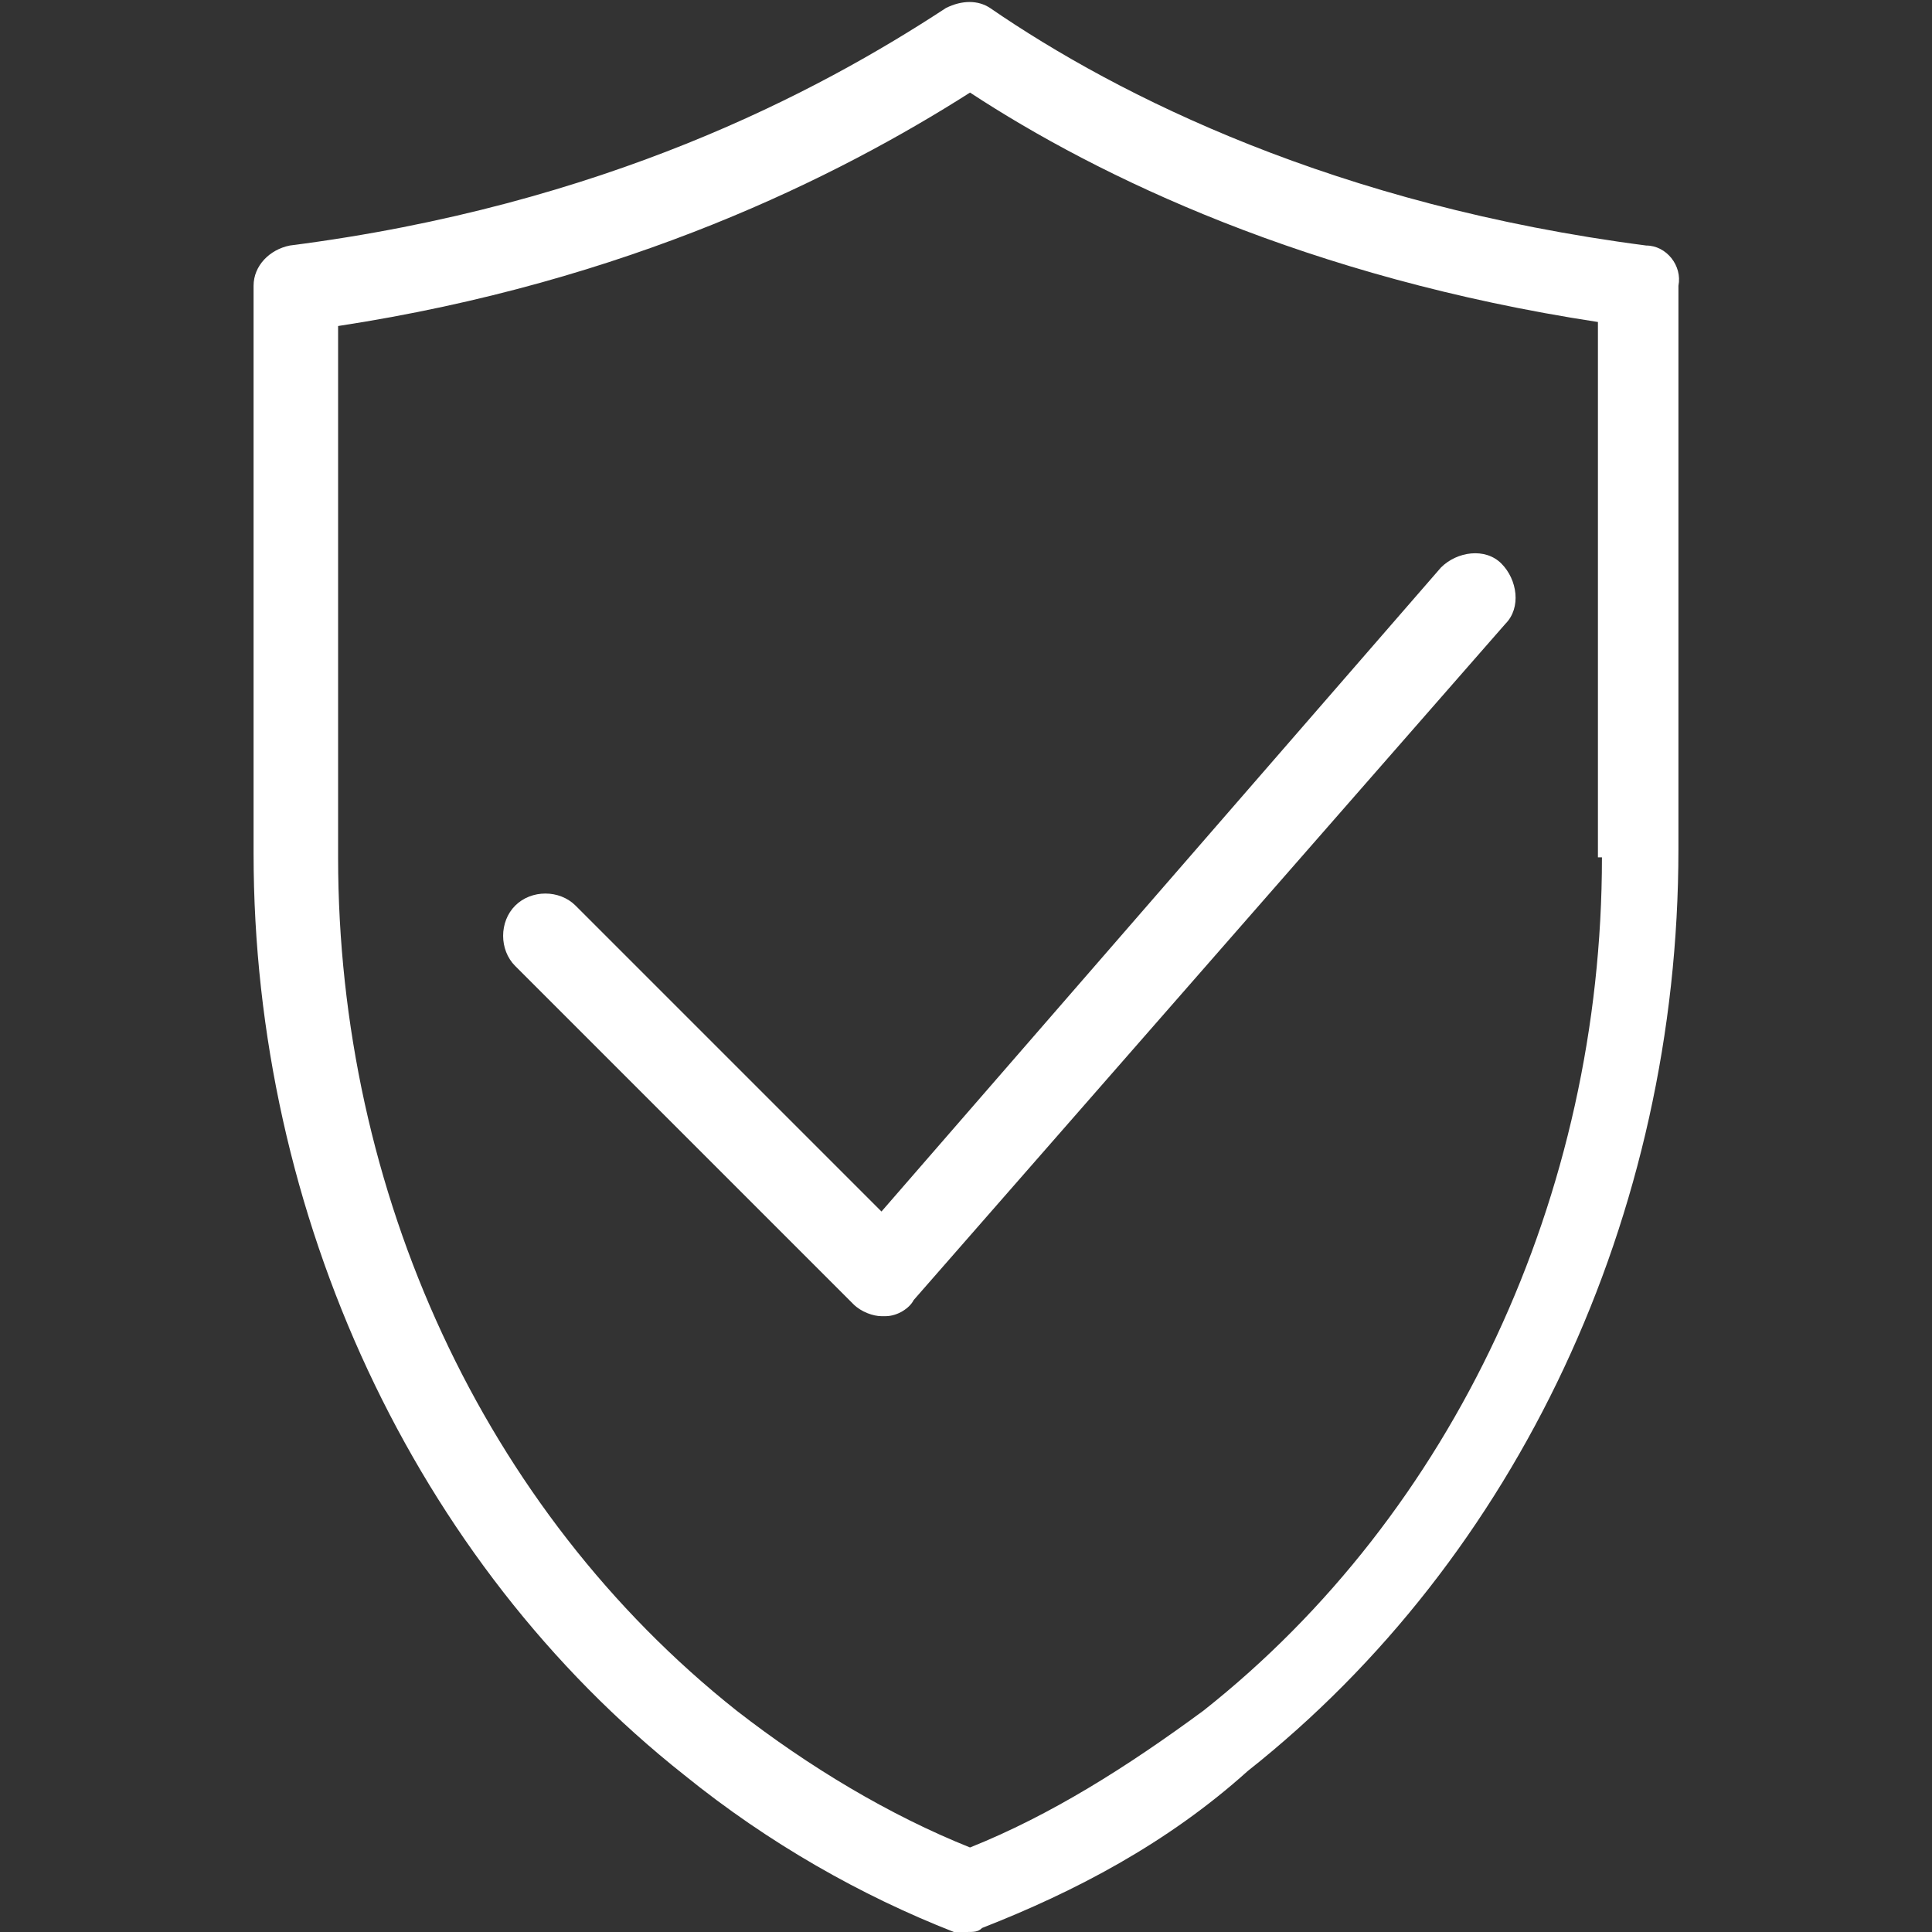 <?xml version="1.0" encoding="utf-8"?>
<!-- Generator: Adobe Illustrator 25.3.1, SVG Export Plug-In . SVG Version: 6.00 Build 0)  -->
<svg version="1.0" id="Layer_1" xmlns="http://www.w3.org/2000/svg" xmlns:xlink="http://www.w3.org/1999/xlink" x="0px" y="0px"
	 viewBox="0 0 48 48" style="enable-background:new 0 0 48 48;" xml:space="preserve">
<rect x="0" y="0" width="48" height="48" fill="#333333" stroke="none"/>
<style type="text/css">
	.st0{fill-rule:evenodd;clip-rule:evenodd;fill:#FFFFFF;}
</style>
<g>
	<path class="st0" d="M40.9,6.1c-7.7-1-13.1-3.7-16.3-5.9c-0.3-0.2-0.7-0.2-1.1,0c-3.2,2.1-8.5,4.9-16.3,5.9c-0.5,0.1-0.9,0.5-0.9,1
		v14.1c0,9,4,17.6,10.7,22.9c2.1,1.7,4.4,3,6.7,3.9C23.7,48,23.9,48,24,48c0.2,0,0.3,0,0.4-0.1C26.7,47,29,45.8,31,44
		c6.7-5.3,10.7-13.8,10.7-22.9V7.1C41.8,6.6,41.4,6.1,40.9,6.1z M39.8,21.3c0,8.4-3.7,16.3-9.9,21.2c-1.9,1.4-3.8,2.6-5.8,3.4
		c-2-0.8-4-2-5.8-3.4C12,37.5,8.4,29.6,8.4,21.3V8.1C15.6,7,20.8,4.4,24.1,2.3c3.2,2.1,8.4,4.6,15.6,5.7V21.3z"/>
	<path class="st0" d="M14.3,22.5c-0.4-0.4-1.1-0.4-1.5,0c-0.4,0.4-0.4,1.1,0,1.5l8.4,8.4c0.2,0.2,0.5,0.3,0.7,0.3H22
		c0.3,0,0.6-0.2,0.7-0.4l14.7-16.8c0.4-0.4,0.3-1.1-0.1-1.5c-0.4-0.4-1.1-0.3-1.5,0.1L21.9,30.1L14.3,22.5z"/>
</g>
</svg>
